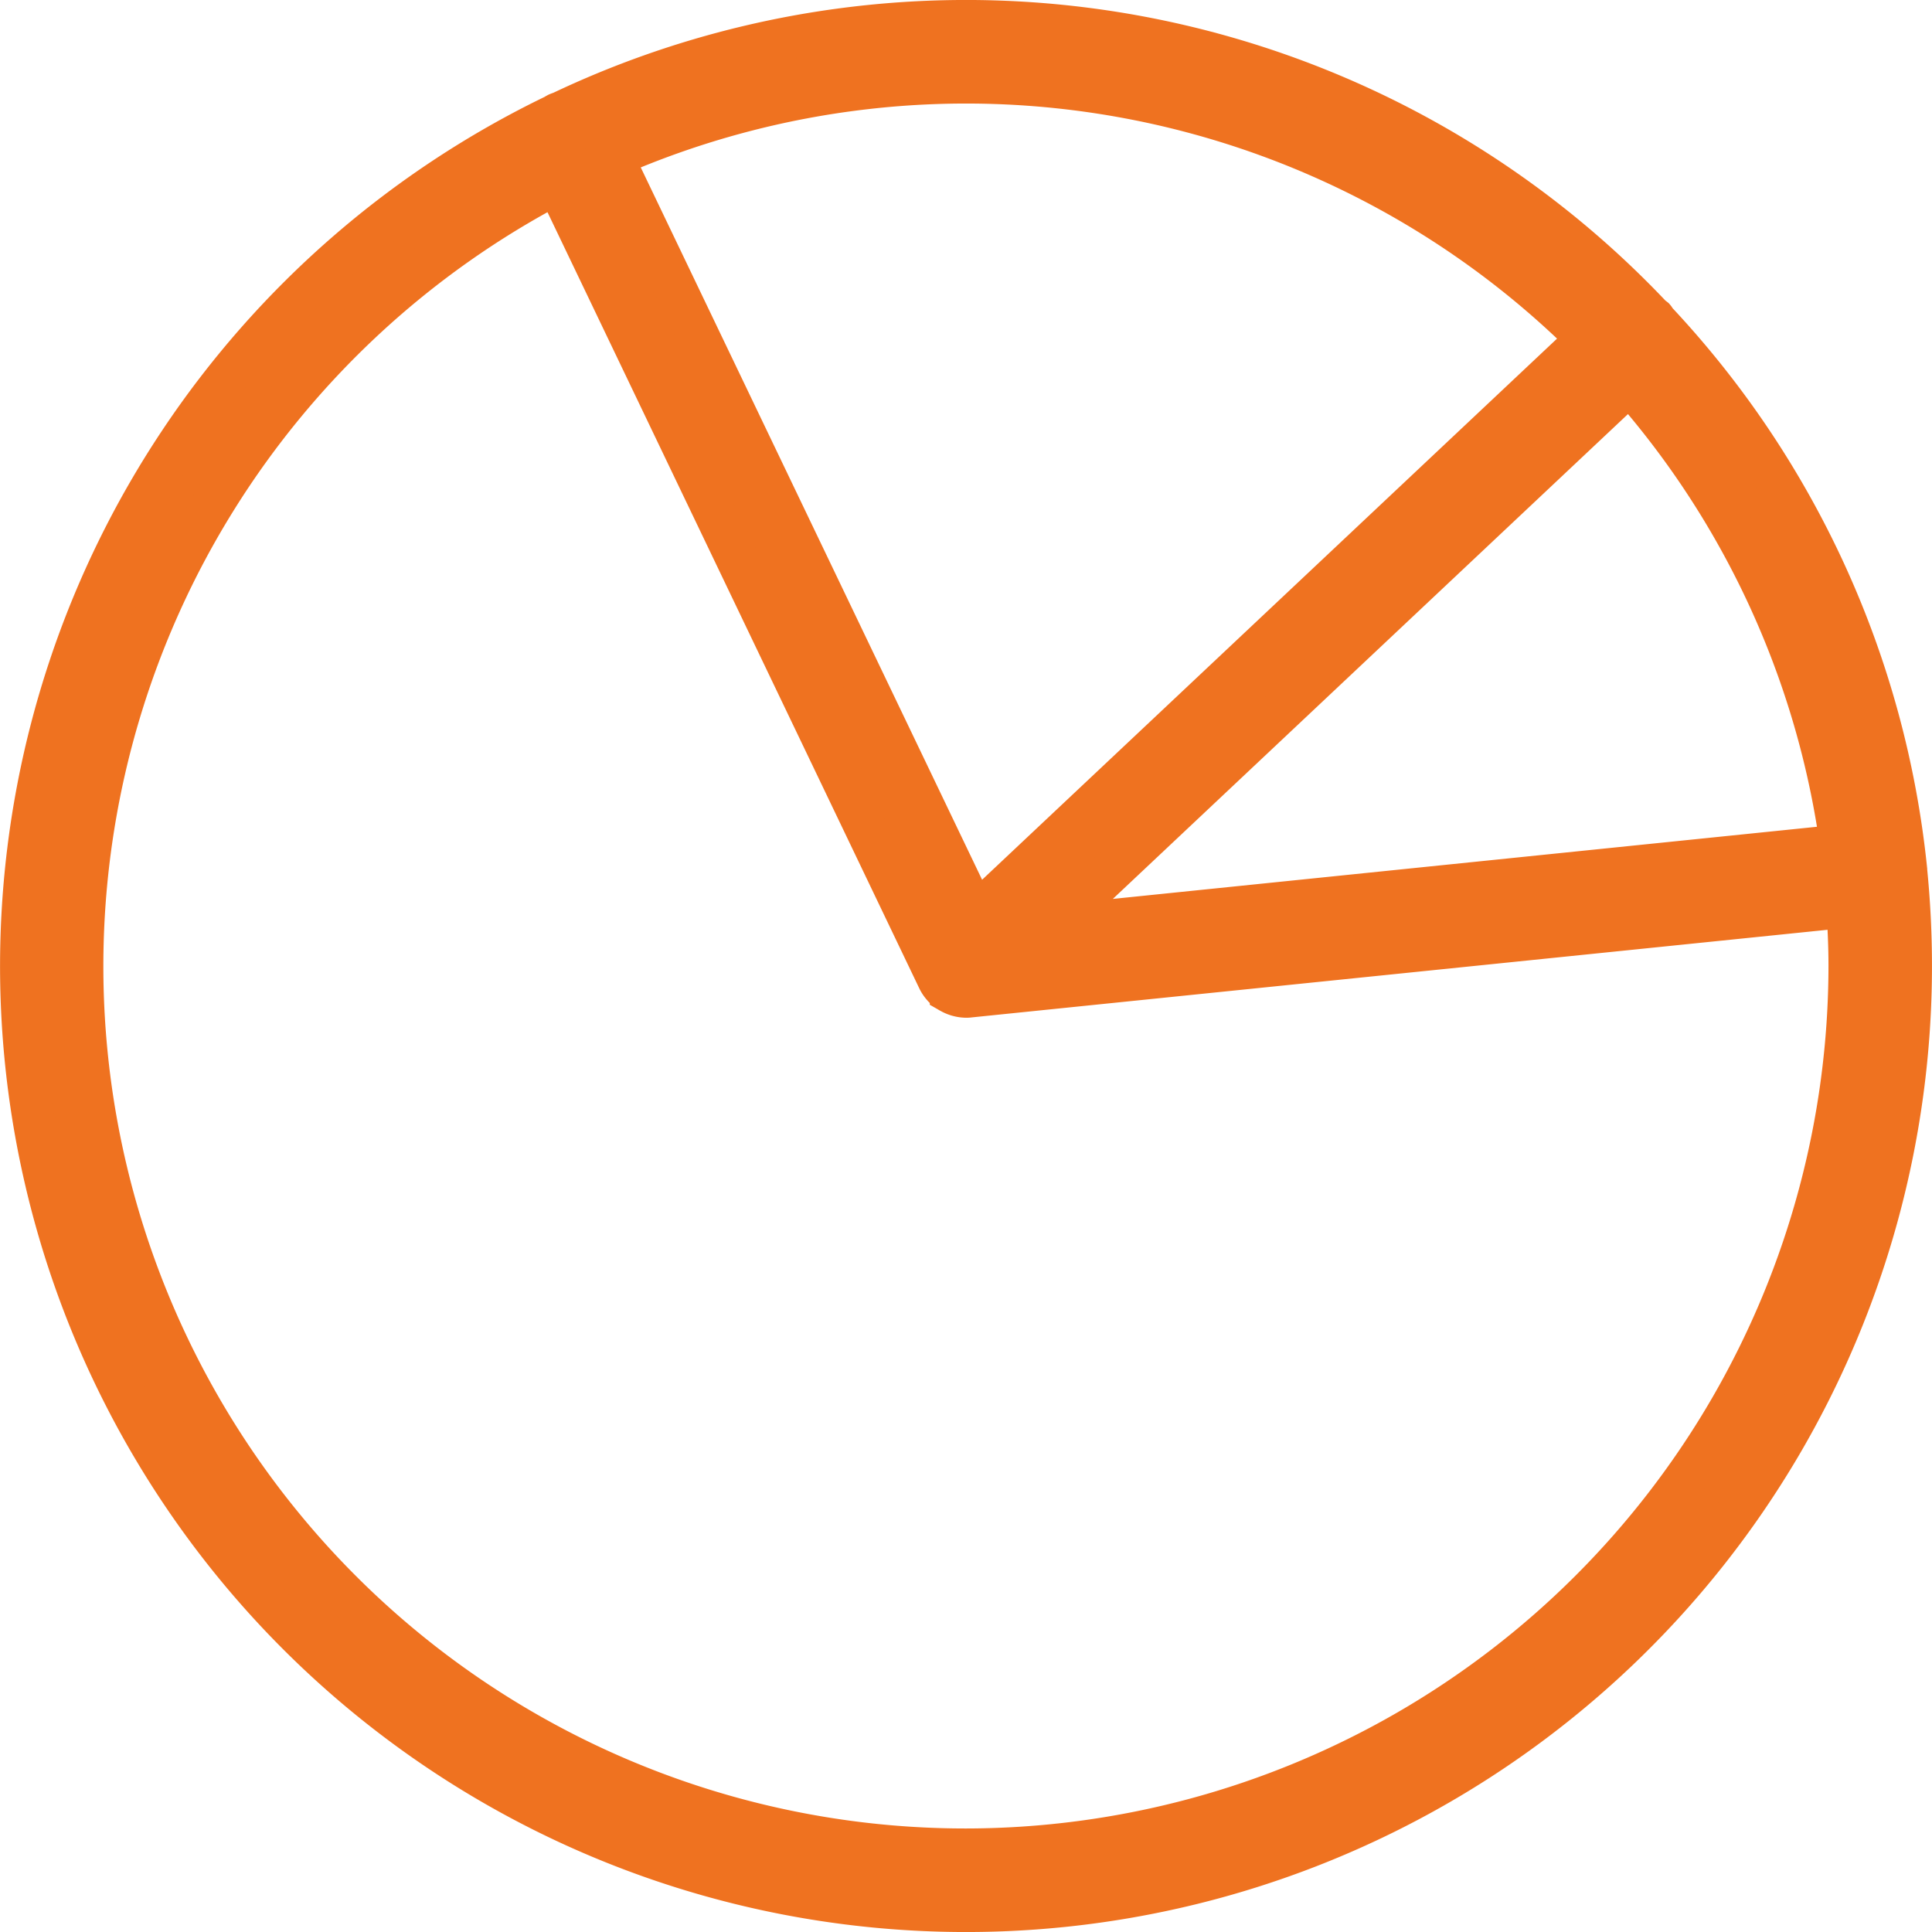 <svg xmlns="http://www.w3.org/2000/svg" width="68.583" height="68.583" viewBox="0 0 68.583 68.583">
  <g id="noun_overview_1203133" transform="translate(-6.25 -134.25)">
    <path id="Path_8" data-name="Path 8" d="M70.661,33.886c0-.005,0-.009,0-.015a.058.058,0,0,1,0-.011,33.427,33.427,0,0,0-8.893-19.47c-.02-.027-.029-.059-.052-.085a1.047,1.047,0,0,0-.087-.062A33.467,33.467,0,0,0,22.921,6.992a1.156,1.156,0,0,0-.124.045,1.1,1.1,0,0,0-.1.059,33.54,33.54,0,1,0,48.135,30.2A33.886,33.886,0,0,0,70.661,33.886ZM60.848,16.615a31.249,31.249,0,0,1,7.51,16.4L40.377,35.882Zm-1.488-1.588L37.63,35.479l-12.9-26.92a31.292,31.292,0,0,1,34.627,6.468ZM37.292,68.658A31.357,31.357,0,0,1,22.772,9.5L36.31,37.762a1.052,1.052,0,0,0,.183.266.067.067,0,0,0,.006.009,1.115,1.115,0,0,0,.2.164c.018.012.038.02.057.031a1.046,1.046,0,0,0,.194.086c.024.009.047.016.073.022a1.126,1.126,0,0,0,.268.038h0c.038,0,.074,0,.111-.006L68.578,35.18c.047.7.08,1.4.08,2.112A31.4,31.4,0,0,1,37.292,68.658Z" transform="translate(3.25 131.25)" fill="#ef7220" stroke="#ef7220" stroke-width="1.5"/>
  </g>
</svg>
